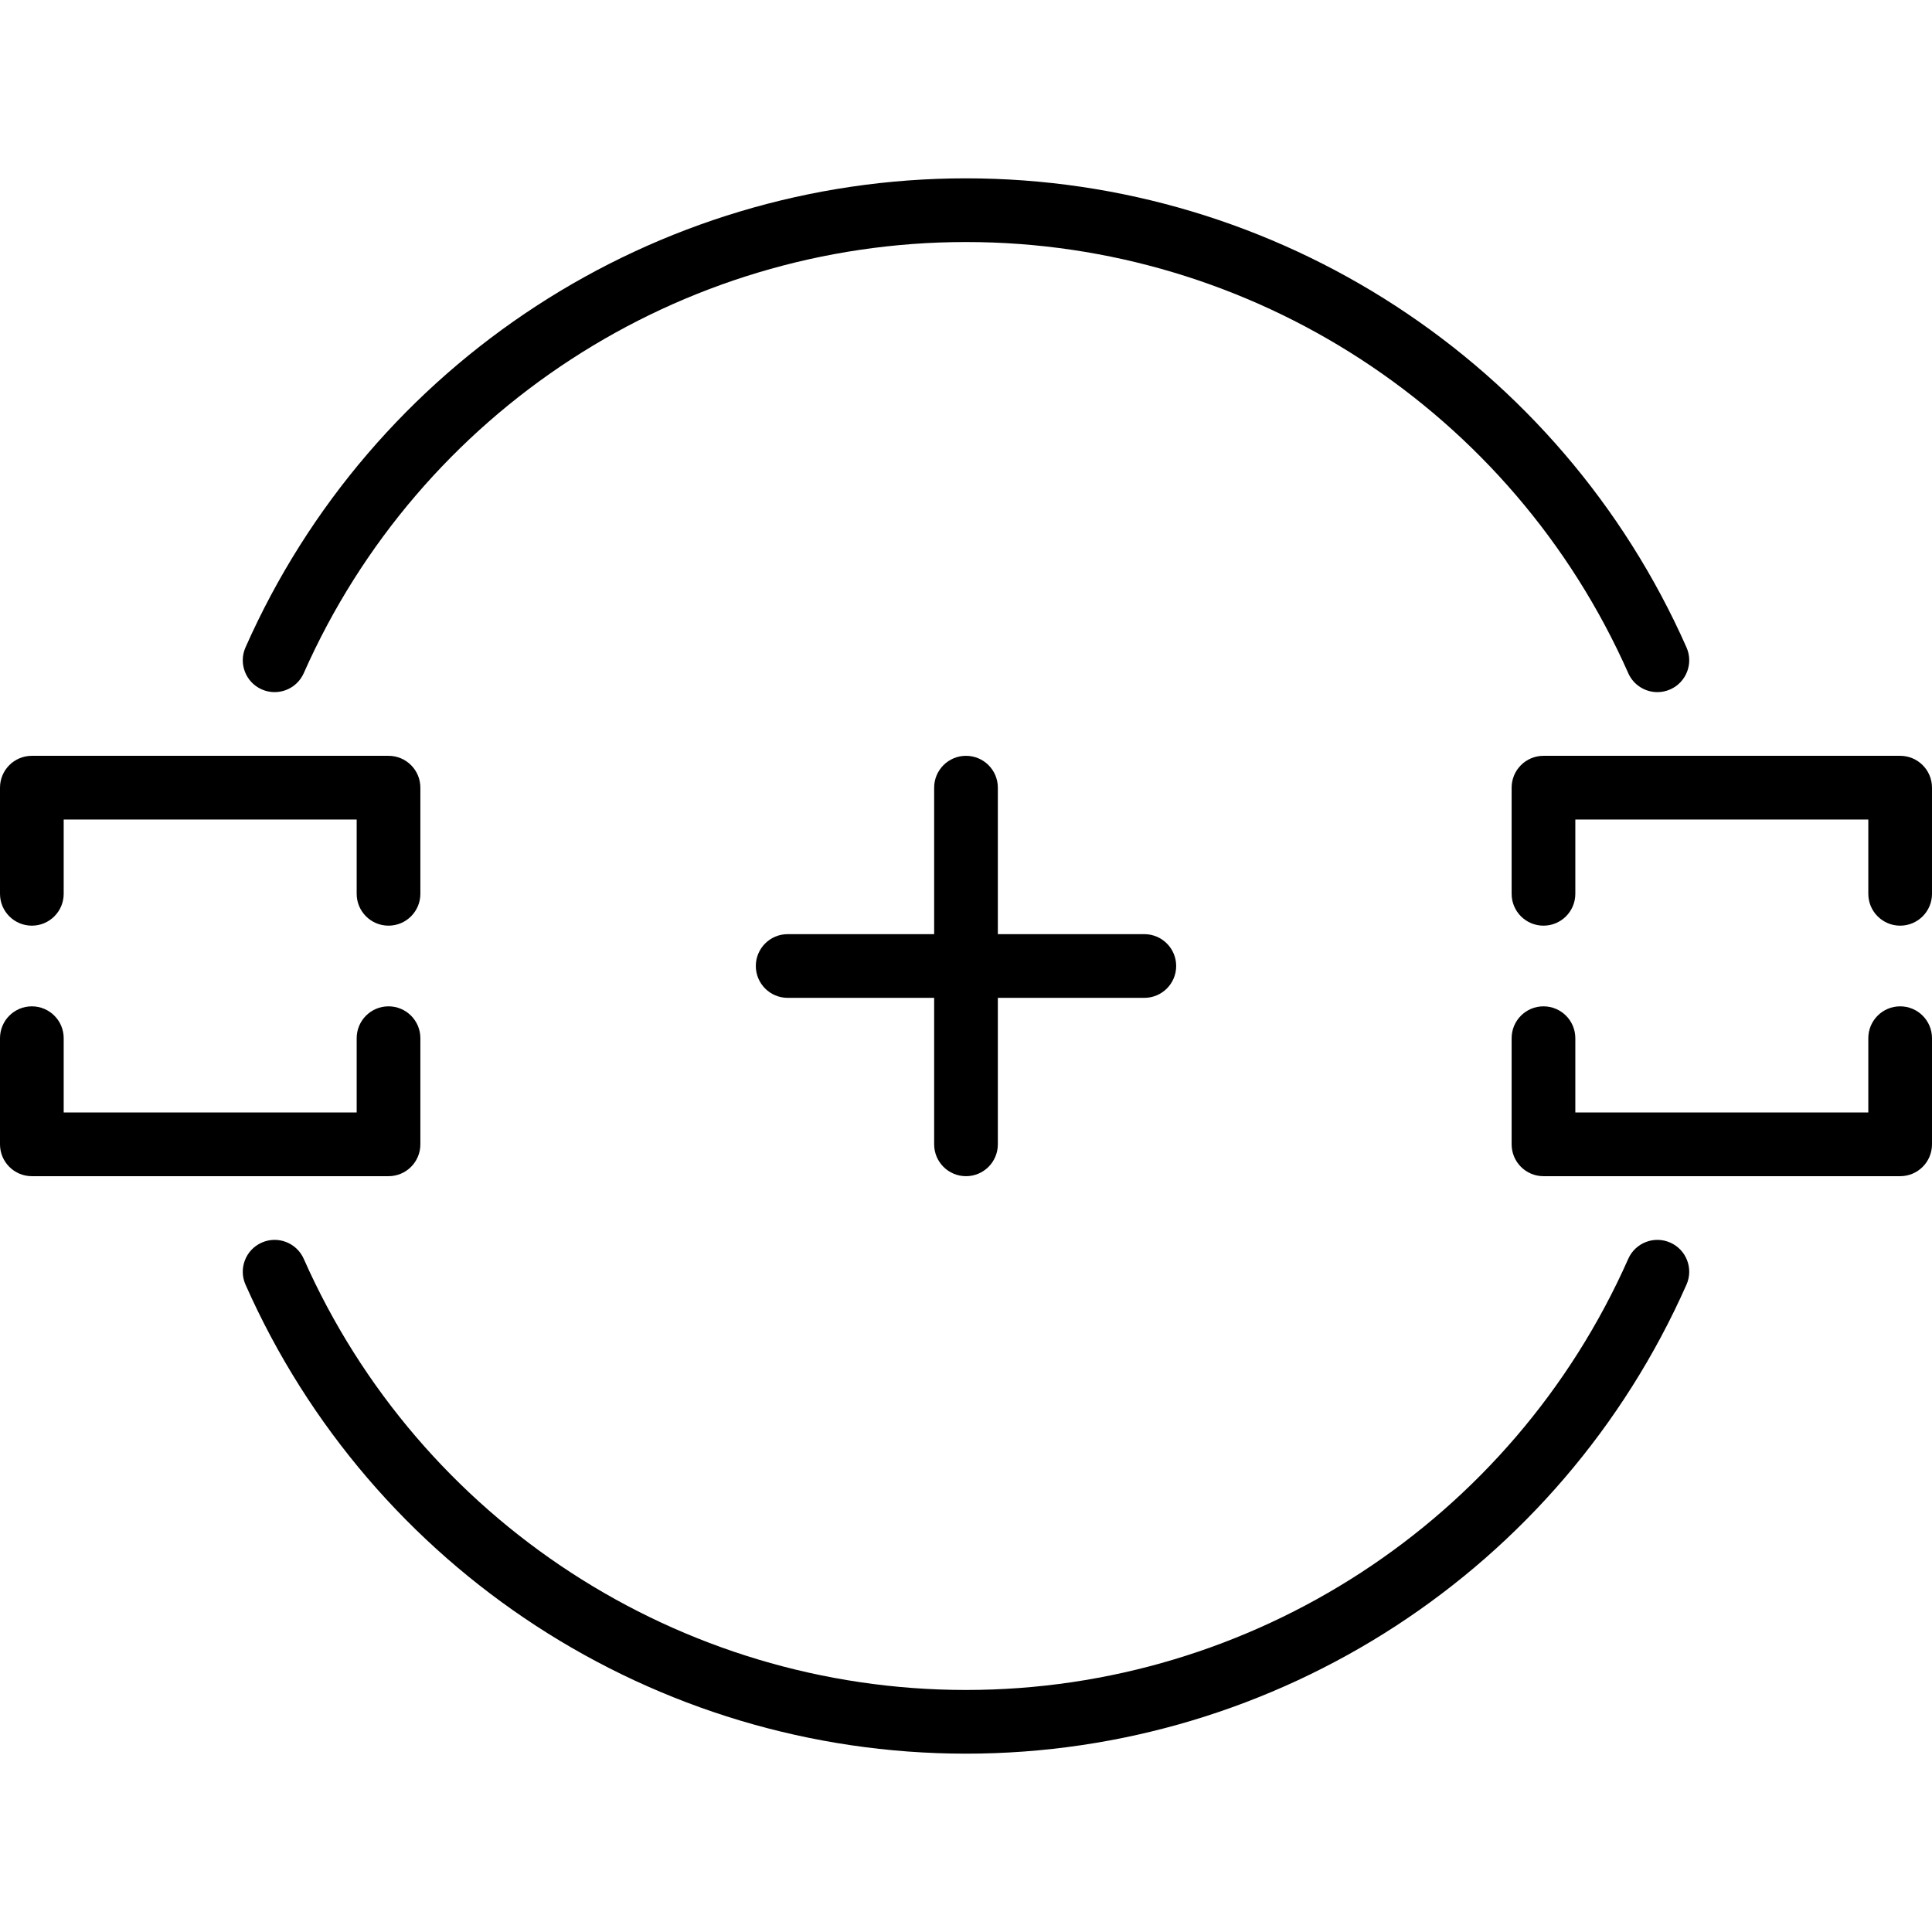 <?xml version="1.0" encoding="iso-8859-1"?>
<!-- Generator: Adobe Illustrator 17.1.0, SVG Export Plug-In . SVG Version: 6.00 Build 0)  -->
<!DOCTYPE svg PUBLIC "-//W3C//DTD SVG 1.1//EN" "http://www.w3.org/Graphics/SVG/1.1/DTD/svg11.dtd">
<svg version="1.1" id="Capa_1" xmlns="http://www.w3.org/2000/svg" xmlns:xlink="http://www.w3.org/1999/xlink" x="0px" y="0px"
	 viewBox="0 0 455 455" style="enable-background:new 0 0 455 455;" xml:space="preserve">
<g>
	<path d="M447.5,178h-84c-4.143,0-7.5,3.358-7.5,7.5v25c0,4.142,3.357,7.5,7.5,7.5s7.5-3.358,7.5-7.5V193h69v17.5
		c0,4.142,3.357,7.5,7.5,7.5s7.5-3.358,7.5-7.5v-25C455,181.358,451.643,178,447.5,178z"/>
	<path d="M447.5,237c-4.143,0-7.5,3.358-7.5,7.5V262h-69v-17.5c0-4.142-3.357-7.5-7.5-7.5s-7.5,3.358-7.5,7.5v25
		c0,4.142,3.357,7.5,7.5,7.5h84c4.143,0,7.5-3.358,7.5-7.5v-25C455,240.358,451.643,237,447.5,237z"/>
	<path d="M227.5,277c4.143,0,7.5-3.358,7.5-7.5V235h34.5c4.143,0,7.5-3.358,7.5-7.5s-3.357-7.5-7.5-7.5H235v-34.5
		c0-4.142-3.357-7.5-7.5-7.5s-7.5,3.358-7.5,7.5V220h-34.5c-4.143,0-7.5,3.358-7.5,7.5s3.357,7.5,7.5,7.5H220v34.5
		C220,273.642,223.357,277,227.5,277z"/>
	<path d="M7.5,218c4.143,0,7.5-3.358,7.5-7.5V193h69v17.5c0,4.142,3.357,7.5,7.5,7.5s7.5-3.358,7.5-7.5v-25
		c0-4.142-3.357-7.5-7.5-7.5h-84c-4.143,0-7.5,3.358-7.5,7.5v25C0,214.642,3.357,218,7.5,218z"/>
	<path d="M393.361,292.643c-3.787-1.678-8.219,0.033-9.895,3.82C356.151,358.145,294.931,398,227.5,398
		S98.849,358.145,71.533,296.463c-1.678-3.787-6.109-5.499-9.895-3.82c-3.787,1.677-5.498,6.107-3.82,9.895
		C87.535,369.641,154.139,413,227.5,413s139.965-43.359,169.682-110.463C398.859,298.75,397.148,294.32,393.361,292.643z"/>
	<path d="M61.639,162.357c3.786,1.678,8.218-0.033,9.895-3.82C98.849,96.855,160.069,57,227.5,57s128.651,39.855,155.967,101.537
		c1.24,2.8,3.984,4.465,6.861,4.465c1.015,0,2.046-0.207,3.033-0.645c3.787-1.677,5.498-6.107,3.82-9.895
		C367.465,85.359,300.861,42,227.5,42S87.535,85.359,57.818,152.463C56.141,156.25,57.852,160.68,61.639,162.357z"/>
	<path d="M99,269.5v-25c0-4.142-3.357-7.5-7.5-7.5s-7.5,3.358-7.5,7.5V262H15v-17.5c0-4.142-3.357-7.5-7.5-7.5S0,240.358,0,244.5v25
		c0,4.142,3.357,7.5,7.5,7.5h84C95.643,277,99,273.642,99,269.5z"/>
</g>
<g>
</g>
<g>
</g>
<g>
</g>
<g>
</g>
<g>
</g>
<g>
</g>
<g>
</g>
<g>
</g>
<g>
</g>
<g>
</g>
<g>
</g>
<g>
</g>
<g>
</g>
<g>
</g>
<g>
</g>
</svg>
